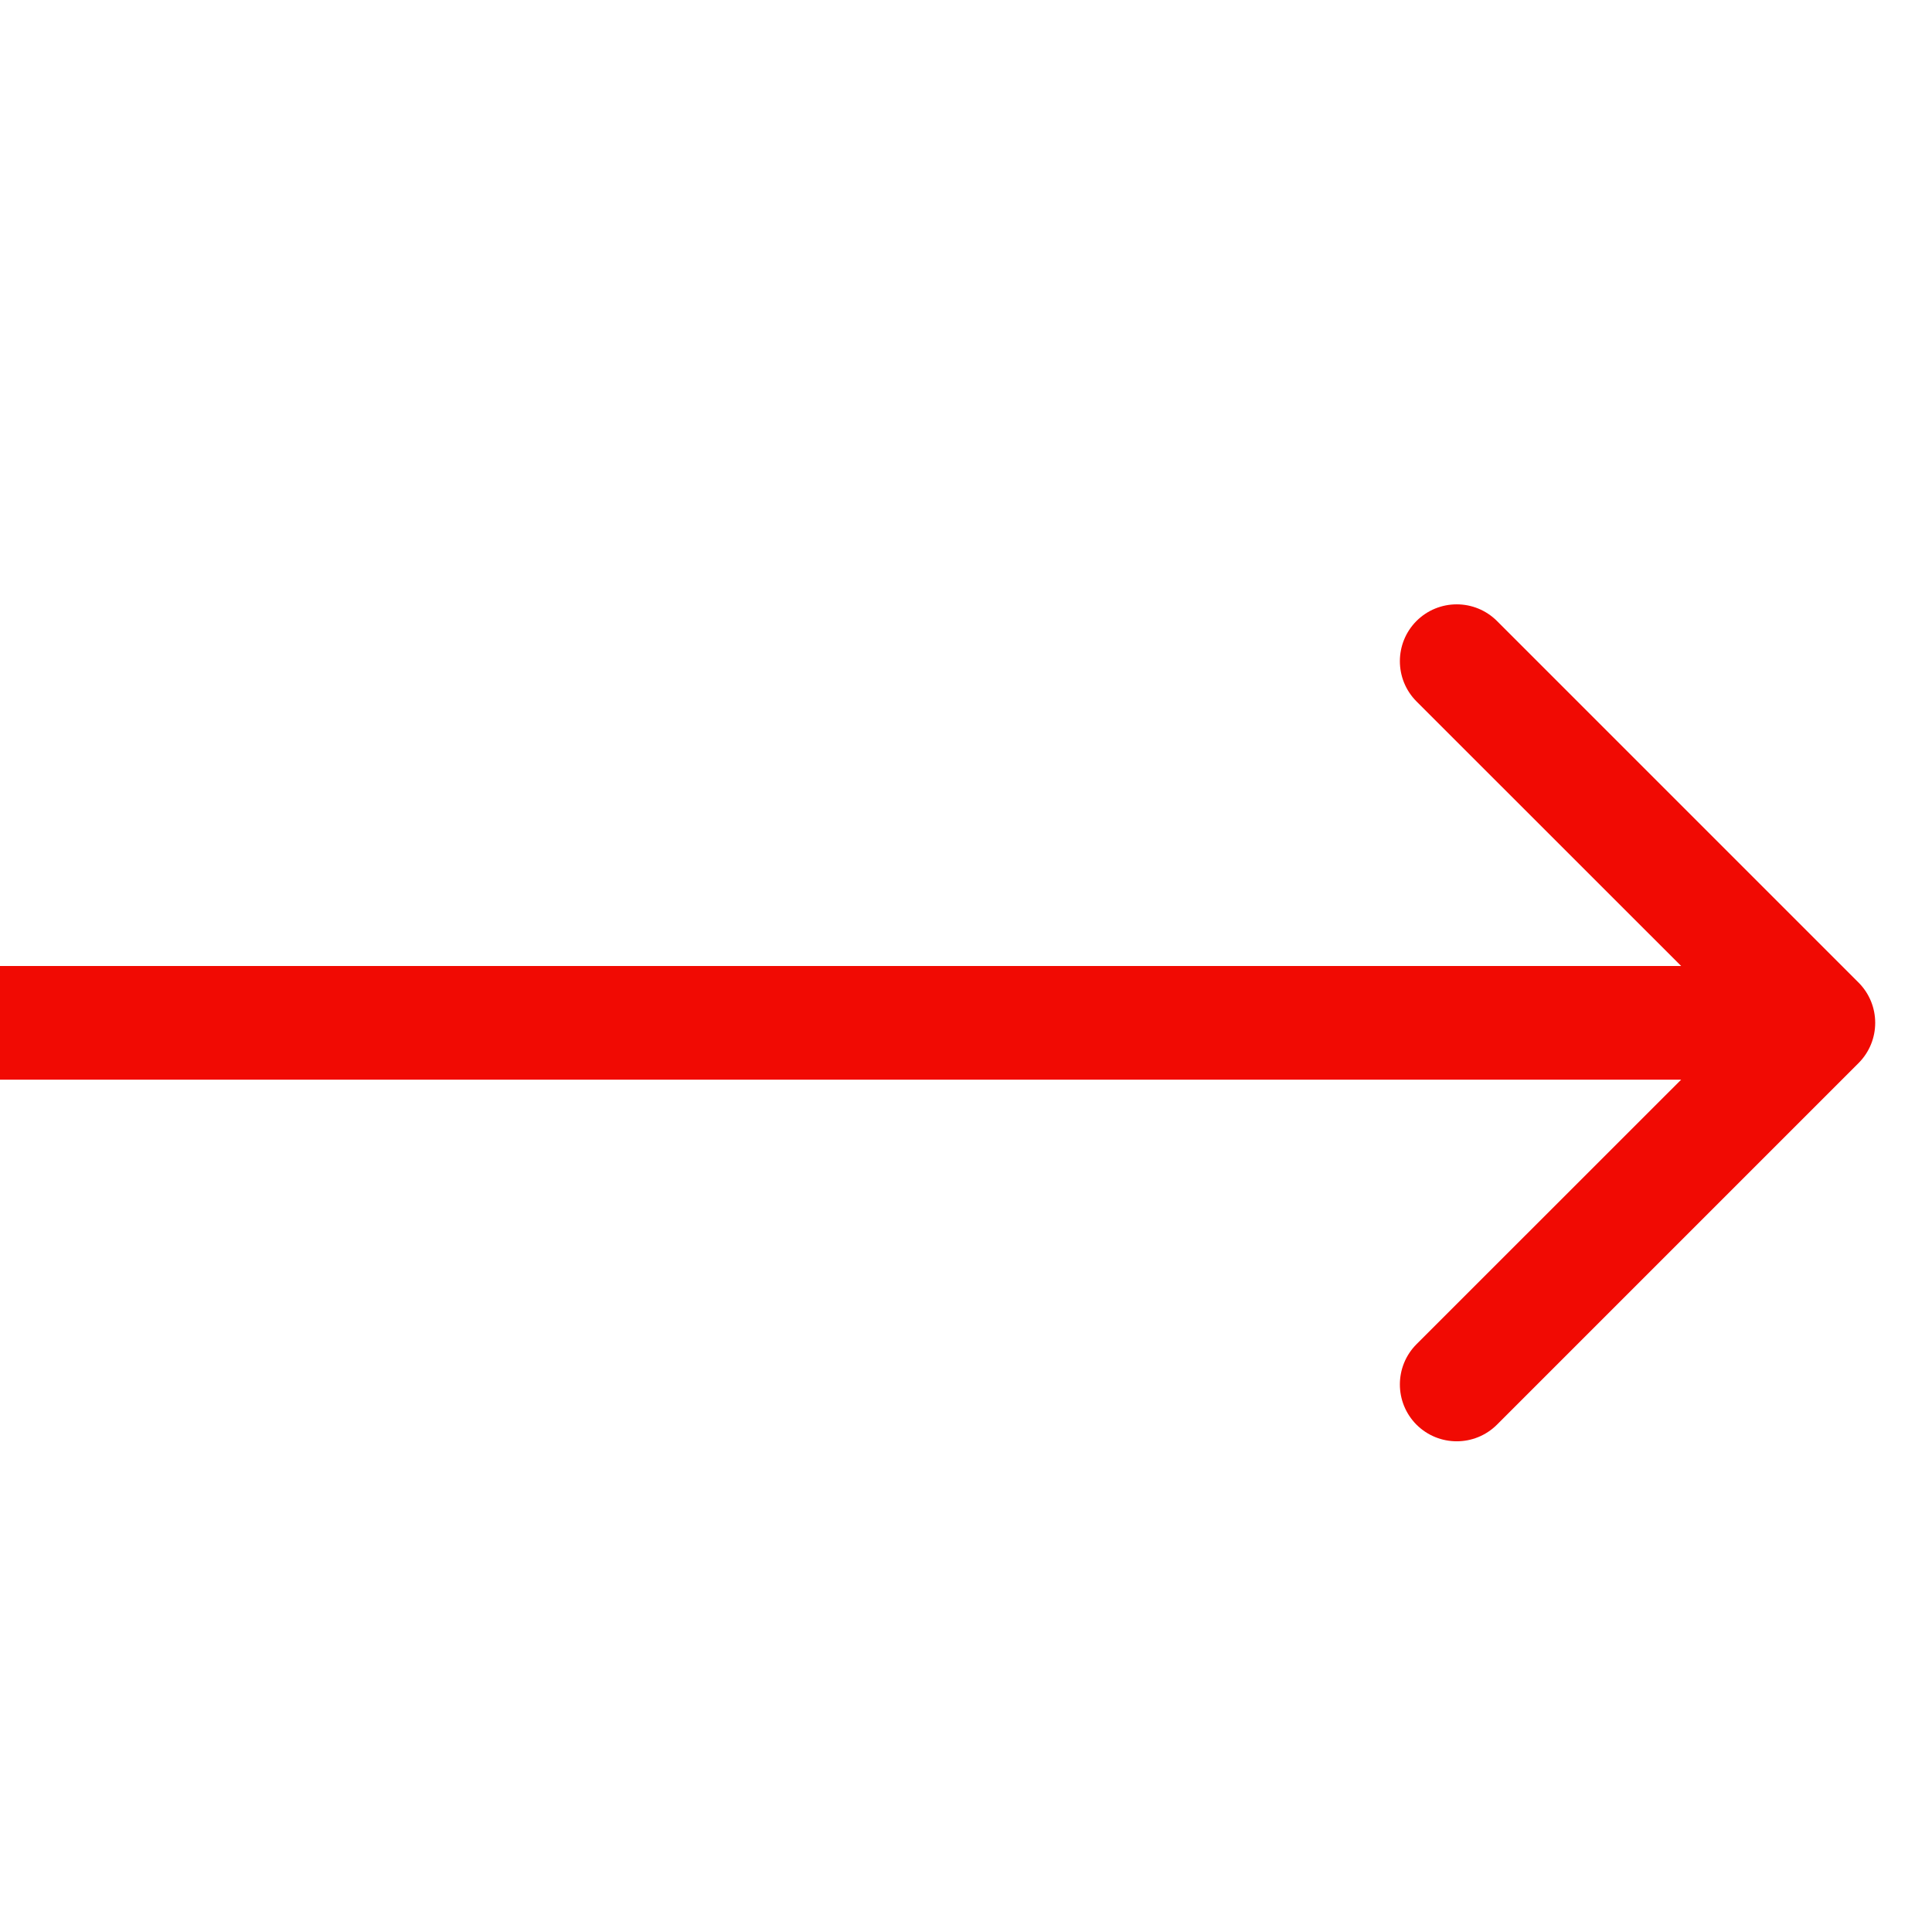 <svg width="17" height="17" viewBox="0 0 17 17" fill="none" xmlns="http://www.w3.org/2000/svg">
<path d="M16.354 9.354C16.549 9.158 16.549 8.842 16.354 8.646L13.172 5.464C12.976 5.269 12.66 5.269 12.464 5.464C12.269 5.66 12.269 5.976 12.464 6.172L15.293 9L12.464 11.828C12.269 12.024 12.269 12.34 12.464 12.536C12.66 12.731 12.976 12.731 13.172 12.536L16.354 9.354ZM0 9.5H16V8.5H0V9.5Z" fill="#F10A03"/>
</svg>
